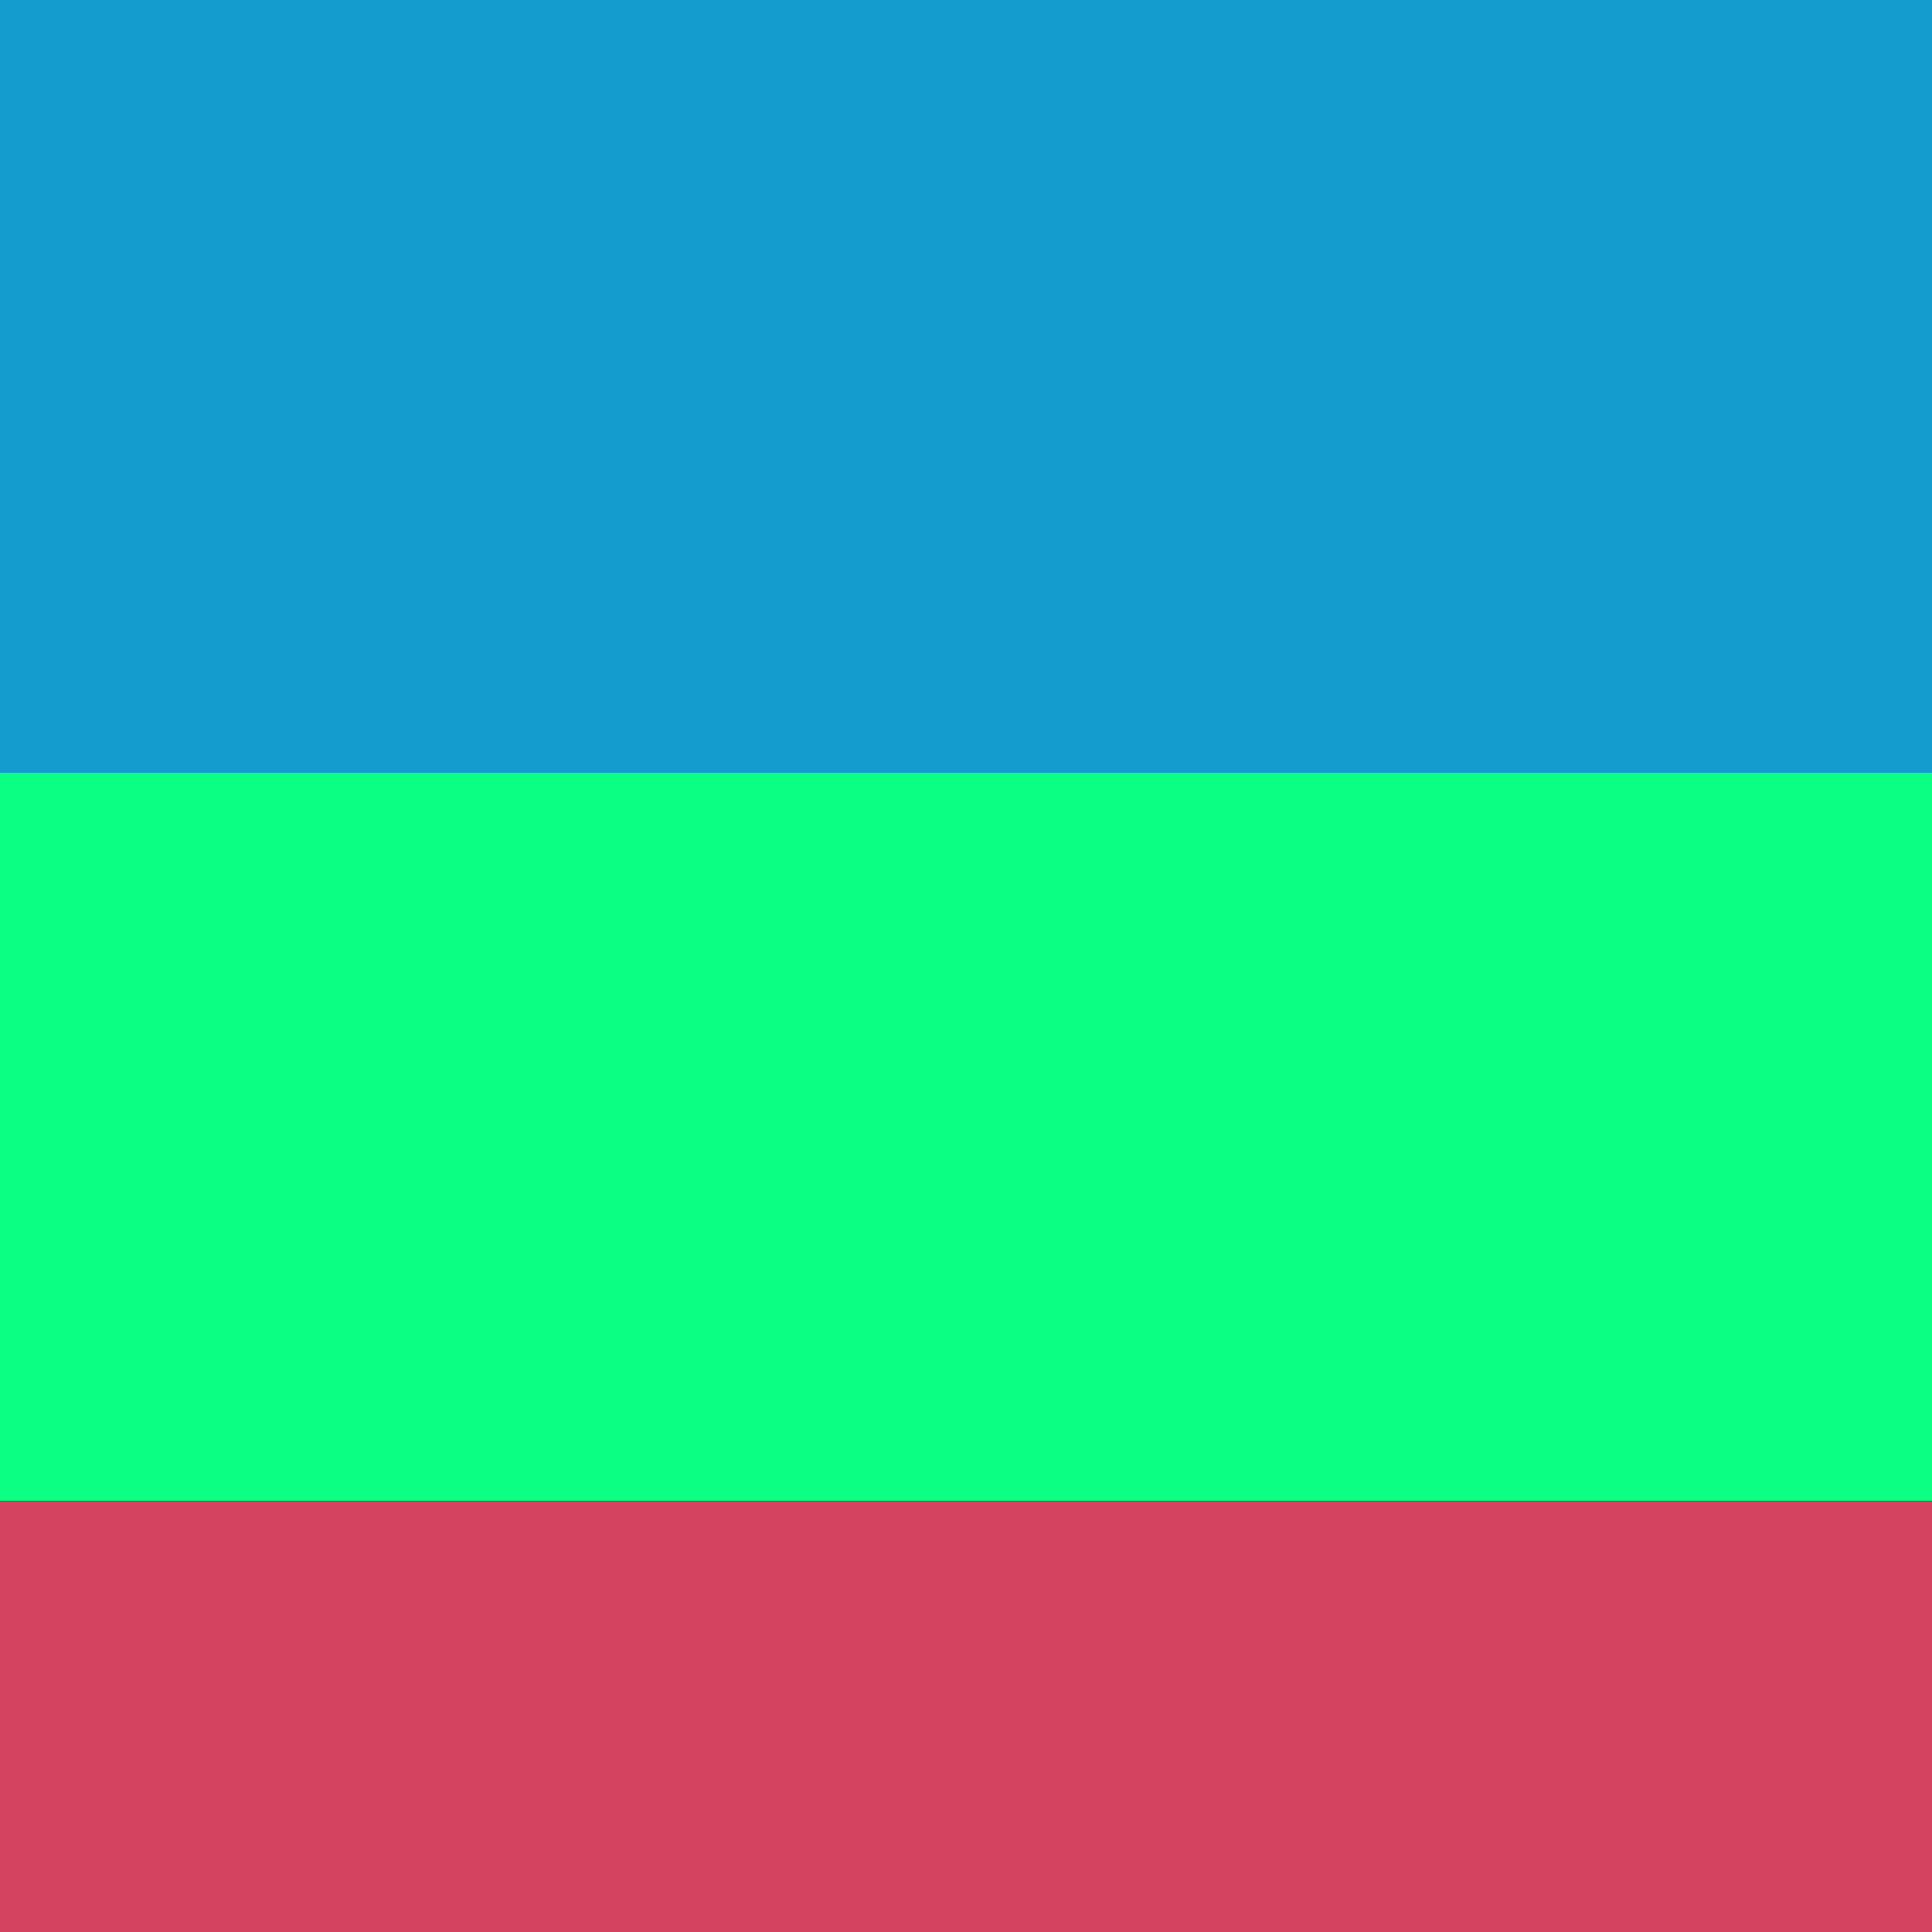 <svg xmlns="http://www.w3.org/2000/svg" preserveAspectRatio="xMinYMin meet" viewBox="0 0 1000 1000"> <rect width="100%" height="100%" fill="black" /> <style>.base { font-family: monospace; font-size: 30px;}</style> <rect x="0" y="0" width="100%" height="400" fill="#159ccf"/> <rect x="0" y="400" width="100%" height="377" fill="#0aff83"/> <rect x="0" y="777" width="100%" height="223" fill="#d44360"/></svg>